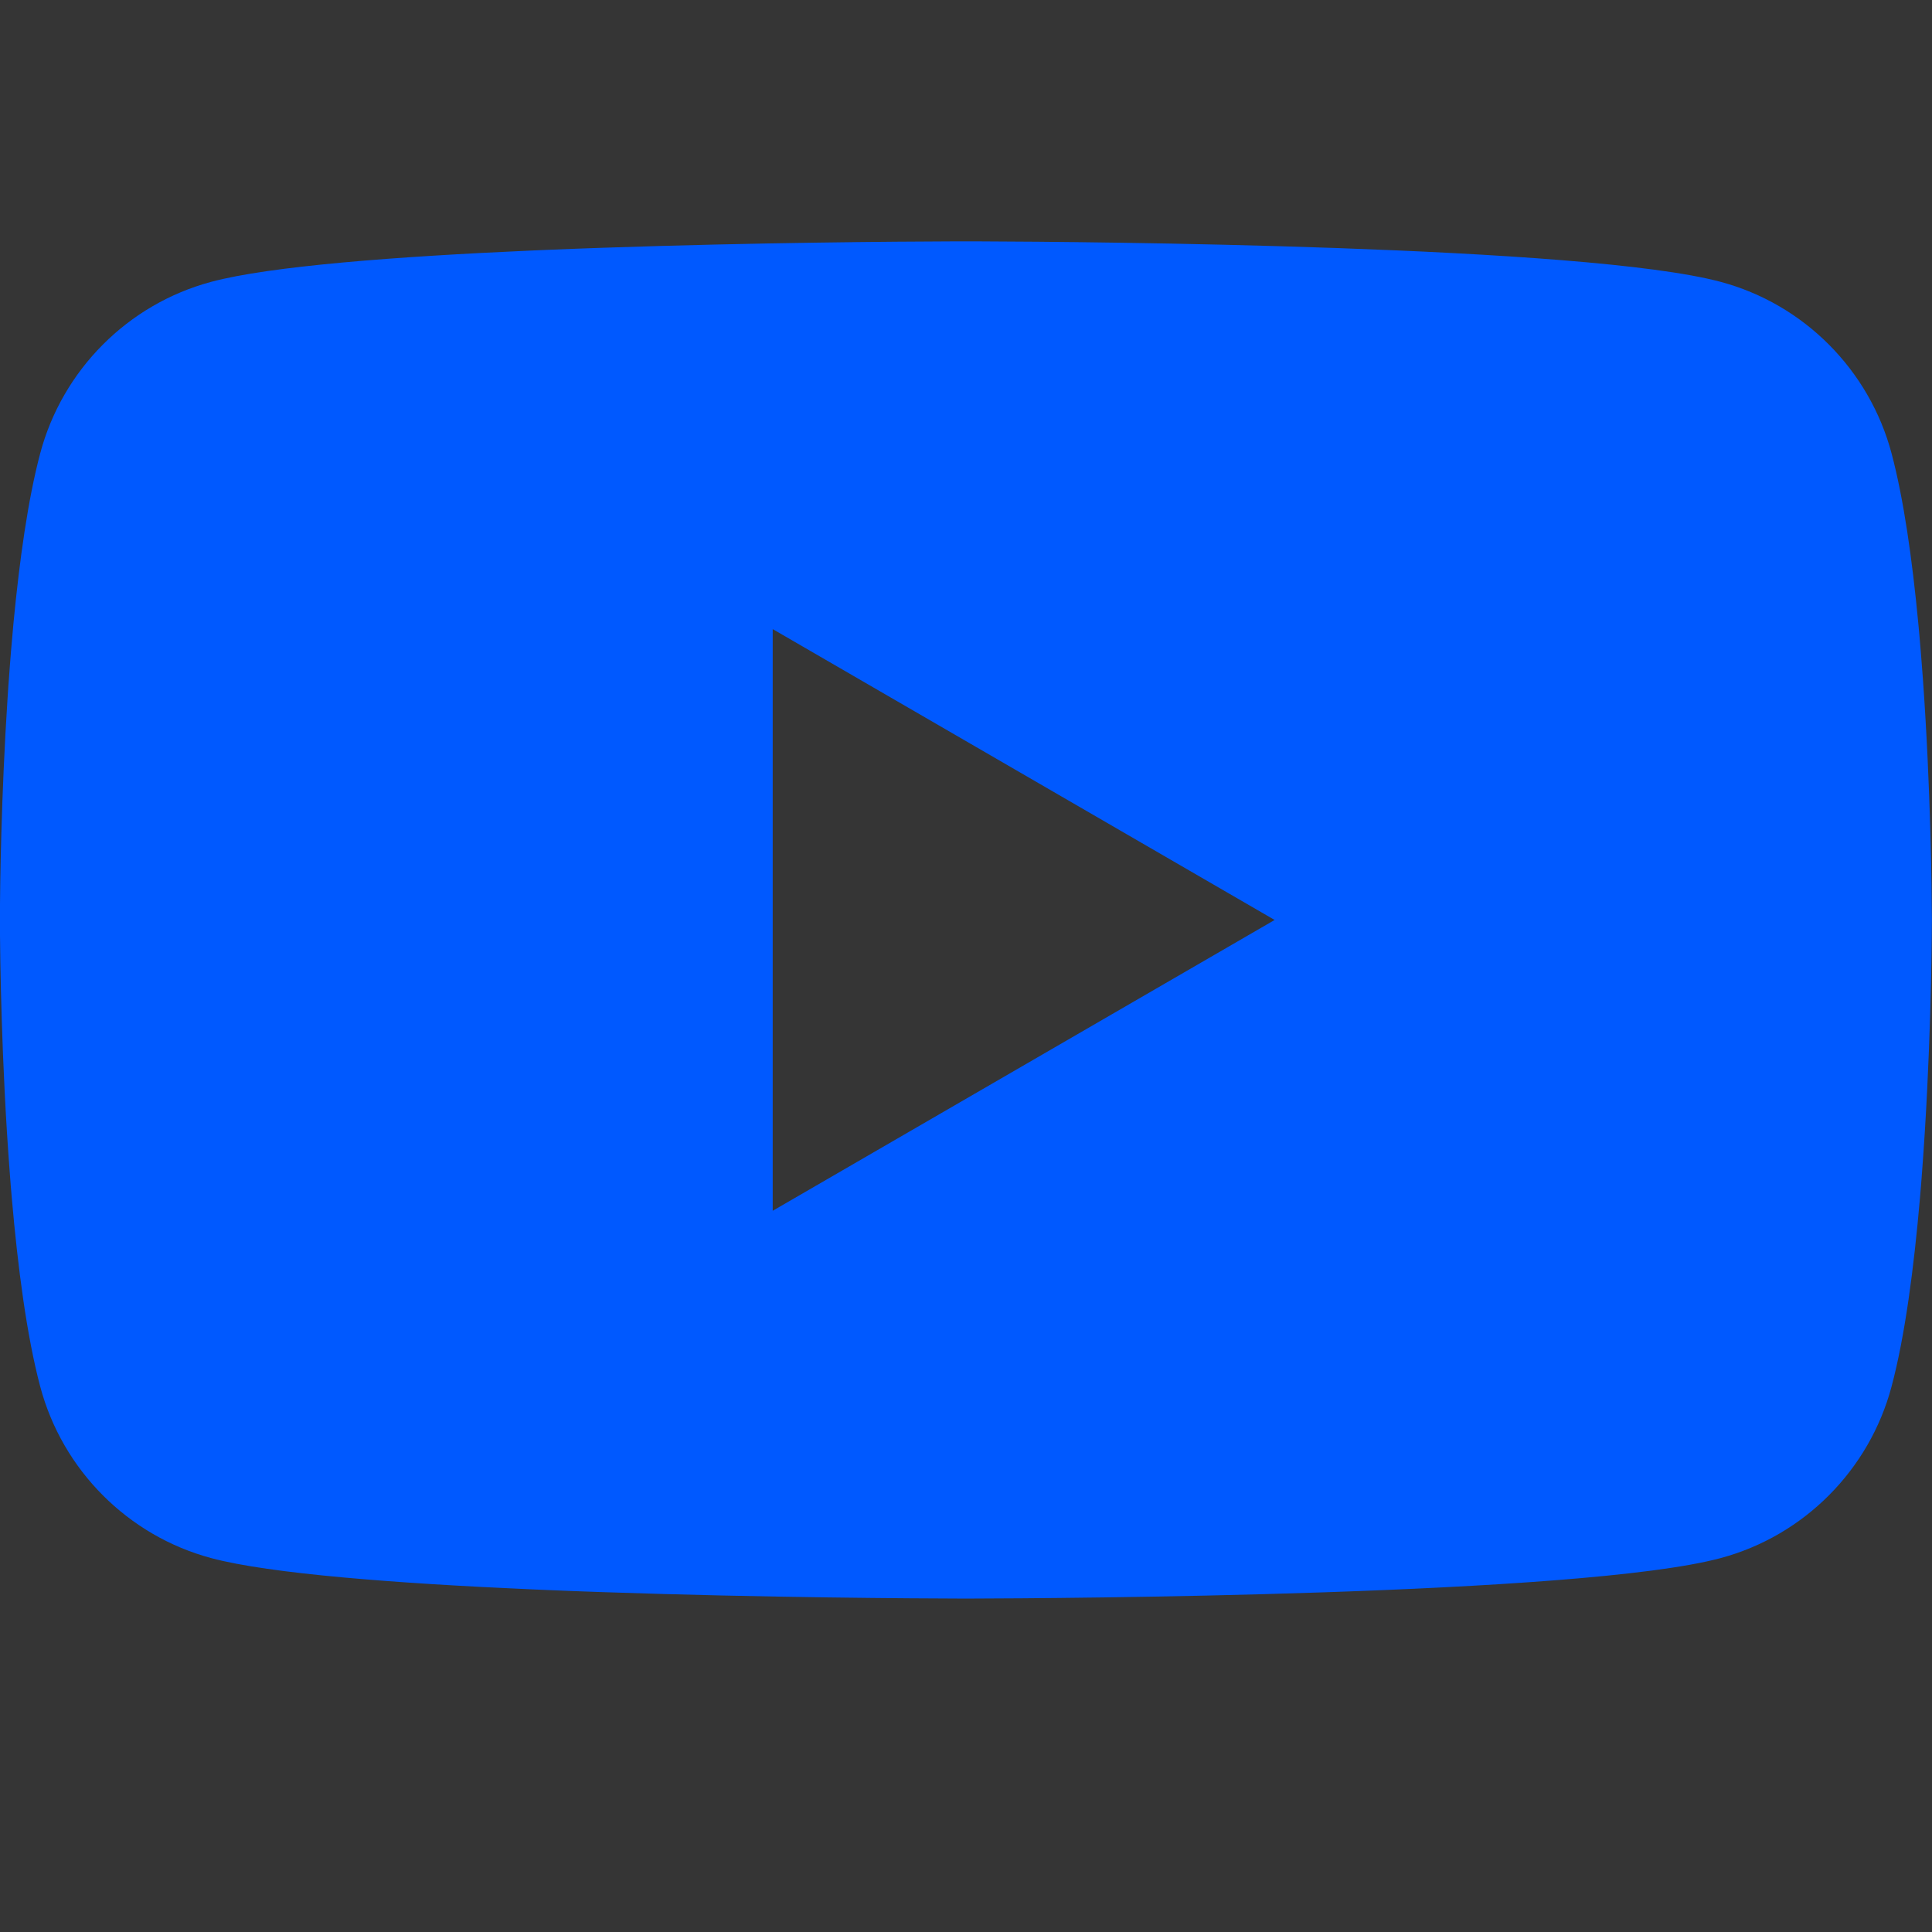 <svg width="40" height="40" viewBox="0 0 40 40" fill="none" xmlns="http://www.w3.org/2000/svg">
<rect x="0" y="0" width="40" height="40" fill="#333333" stroke="none"/>
<rect width="40" height="40" fill="white" fill-opacity="0.01"/>
<path d="M20.128 4.997C20.142 4.997 20.157 4.997 20.174 4.997L20.351 4.998C22.405 5.005 32.818 5.081 35.626 5.836C37.347 6.297 38.702 7.658 39.162 9.384C39.415 10.333 39.592 11.594 39.715 12.891L39.739 13.151C39.758 13.367 39.776 13.585 39.792 13.801L39.812 14.06C39.976 16.346 39.995 18.484 39.997 18.952L39.998 19.015C39.998 19.02 39.998 19.029 39.998 19.029V19.064C39.998 19.064 39.998 19.073 39.998 19.078L39.997 19.141C39.995 19.627 39.974 21.911 39.792 24.292L39.772 24.552L39.75 24.812C39.626 26.244 39.441 27.665 39.162 28.709C38.702 30.436 37.347 31.796 35.626 32.258C32.725 33.038 21.703 33.092 20.174 33.096L20.056 33.096C20.047 33.096 20.038 33.096 20.031 33.096L19.983 33.096C19.983 33.096 19.972 33.096 19.964 33.096L19.821 33.096C19.049 33.094 15.851 33.079 12.503 32.964L12.075 32.949C12.004 32.947 11.932 32.944 11.861 32.941L11.432 32.924L11.005 32.906C8.231 32.784 5.586 32.585 4.37 32.258C2.649 31.796 1.293 30.436 0.833 28.709C0.555 27.665 0.369 26.244 0.245 24.812L0.223 24.552L0.203 24.292C0.027 21.998 0.002 19.793 -0.002 19.201L-0.002 19.116C-0.002 19.109 -0.002 19.102 -0.002 19.095V18.998C-0.002 18.991 -0.002 18.984 -0.002 18.977L-0.002 18.892C0.001 18.356 0.023 16.497 0.157 14.447L0.174 14.19C0.177 14.147 0.18 14.104 0.184 14.06L0.203 13.801C0.219 13.585 0.237 13.367 0.257 13.151L0.28 12.891C0.404 11.594 0.58 10.333 0.833 9.384C1.293 7.658 2.649 6.297 4.37 5.836C5.586 5.508 8.231 5.309 11.005 5.187L11.432 5.169L11.861 5.152C11.932 5.149 12.004 5.147 12.075 5.144L12.503 5.129C15.638 5.021 18.64 5.001 19.644 4.998L19.821 4.997C19.838 4.997 19.853 4.997 19.867 4.997H20.128ZM15.998 13.025V25.068L26.39 19.047L15.998 13.025Z" fill="#0059FF"/>
</svg>
